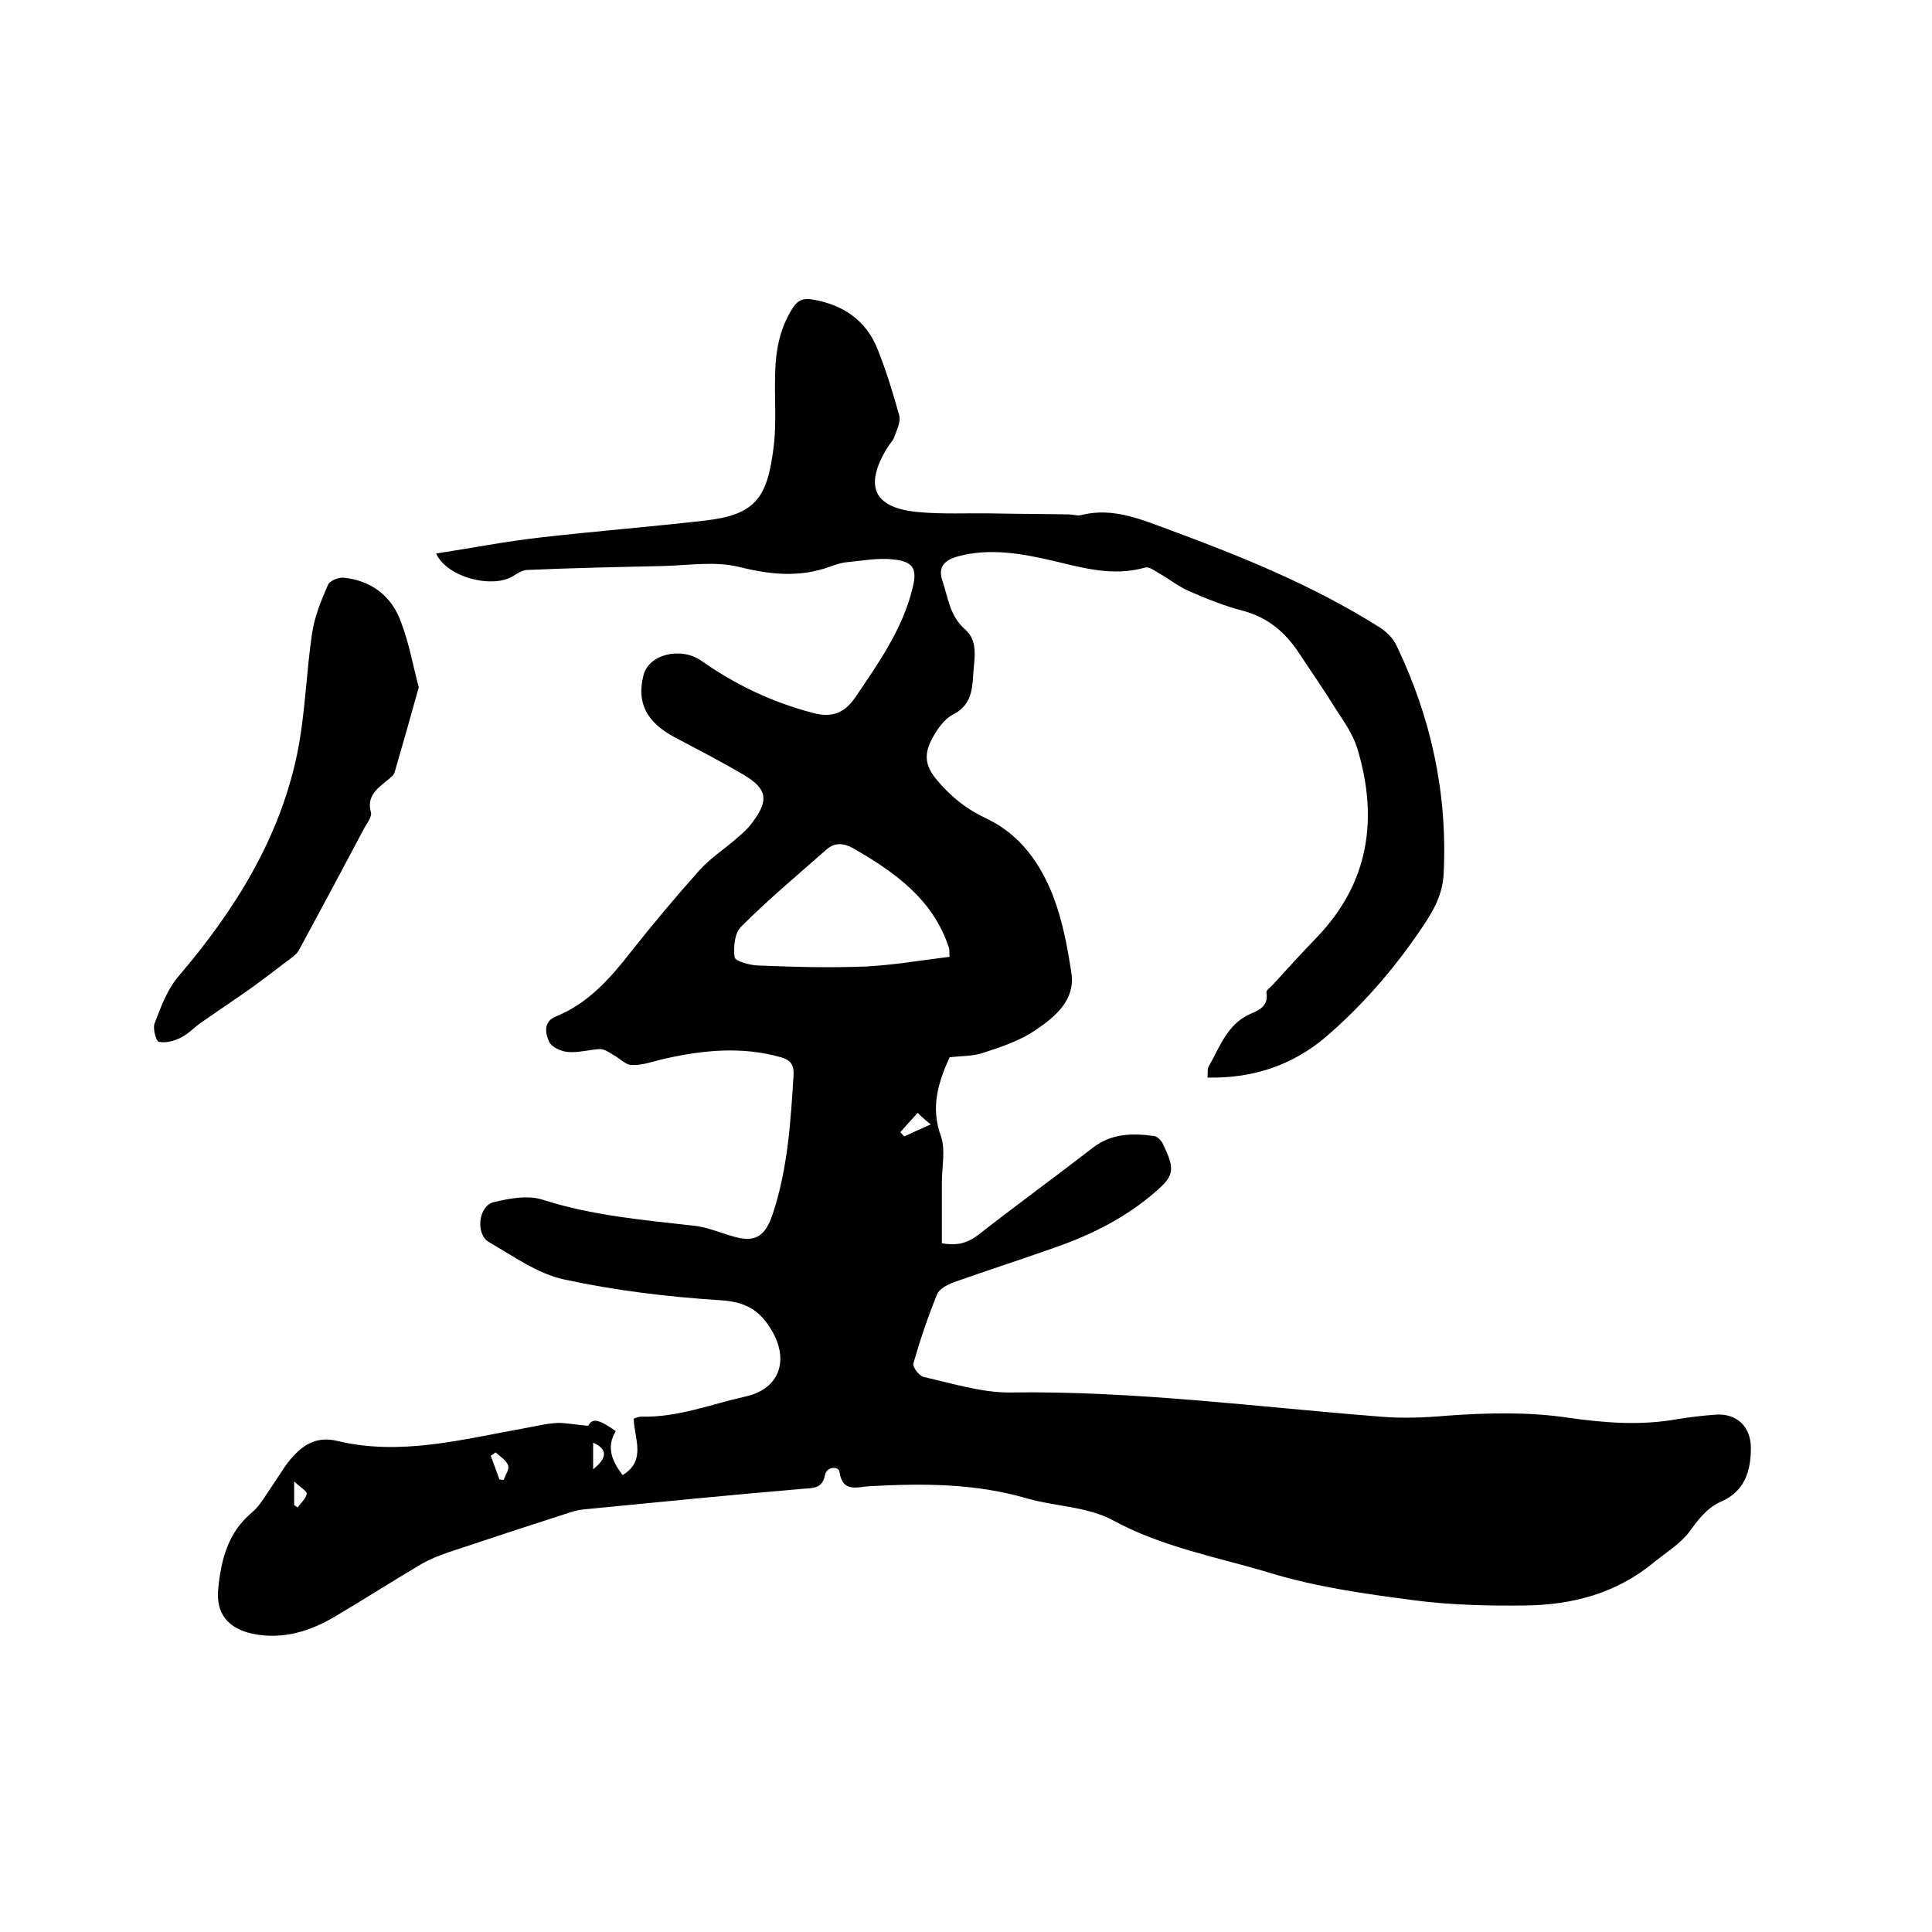 <svg enable-background="new 0 0 400 400" viewBox="0 0 400 400" xmlns="http://www.w3.org/2000/svg"><path d="m121.8 295.2c.8-1.6 2-1.5 5.7 1.1-2.1 3.4-.7 6.3 1.4 9.1 5-3 2.4-7.6 2.3-11.7.6-.2 1.1-.4 1.6-.4 7.5.2 14.5-2.6 21.7-4.2 6.9-1.6 8.9-7.5 5.3-13.6-2.5-4.3-5.5-6-10.7-6.3-10.8-.7-21.7-2-32.3-4.3-5.5-1.2-10.5-4.8-15.5-7.7-2.9-1.6-2.3-7.5.9-8.3 3.3-.8 7.1-1.5 10.2-.5 10.3 3.3 20.9 4.2 31.5 5.4 2.6.3 5.1 1.4 7.6 2.1 4.8 1.5 6.9.2 8.5-4.6 3.1-9.4 3.7-19 4.3-28.8.1-2.2-.8-3.1-2.6-3.6-8.1-2.3-16.1-1.5-24.1.3-2.3.5-4.5 1.4-6.8 1.3-1.3 0-2.6-1.5-4-2.2-.8-.5-1.7-1.1-2.6-1.1-2.2.1-4.4.8-6.6.6-1.4-.1-3.4-1-3.9-2.1-.8-1.8-1.3-4.2 1.5-5.3 6.6-2.7 11.1-7.8 15.4-13.3 4.5-5.7 9.2-11.3 14.1-16.8 2.3-2.6 5.3-4.5 7.9-6.8 1.2-1 2.4-2.1 3.3-3.4 3.3-4.4 2.9-6.8-1.8-9.6s-9.6-5.3-14.5-7.9c-5.7-3.1-7.8-7-6.4-12.7 1-4.4 7.7-6.1 12-3.1 7.1 5 14.7 8.6 23.1 10.8 3.7 1 6.4.2 8.7-3.1 4.8-7.1 9.8-14.1 11.9-22.6 1.1-4.2.2-5.7-4.2-6.1-3.1-.3-6.3.3-9.4.6-1.1.1-2.3.5-3.4.9-6.3 2.3-12.3 1.7-18.8.1-5.1-1.3-10.8-.3-16.3-.2-9.2.2-18.4.4-27.6.8-.9 0-1.9.6-2.7 1.1-4.1 2.9-13.9.6-16.2-4.5 7.2-1.1 14.3-2.5 21.4-3.3 11.3-1.3 22.7-2.2 34.1-3.5 10.6-1.2 13.1-4.6 14.4-15.5.6-5 .1-10.1.3-15.2.1-4.7 1-9.2 3.6-13.3 1.1-1.7 2.2-2.1 4.1-1.8 6.4 1.1 11.1 4.3 13.5 10.3 1.8 4.5 3.2 9.1 4.5 13.8.3 1.3-.6 3.1-1.1 4.5-.3.8-1 1.4-1.4 2.1-4.8 7.9-2.9 12.4 6.2 13.3 5.2.5 10.5.2 15.8.3 5.2.1 10.4.1 15.5.2 1 0 2 .4 2.8.1 6.6-1.6 12.4 1 18.4 3.2 14.9 5.5 29.6 11.5 43.1 20 1.5.9 3 2.4 3.7 4 7.1 14.8 10.5 30.5 9.7 47-.2 4.8-2.5 8.4-5.2 12.3-5.5 8-11.8 15.2-19.1 21.5-6.9 5.9-15.1 8.7-24.6 8.5.1-.9-.1-1.8.3-2.4 2.3-4 3.7-8.5 8.4-10.7 1.8-.8 4-1.6 3.5-4.5-.1-.5.9-1.1 1.4-1.7 3-3.3 6-6.6 9.1-9.8 10.8-11.3 12.7-24.6 8.3-39.1-.9-2.9-2.8-5.6-4.5-8.2-2.4-3.9-5-7.6-7.5-11.4-2.8-4.3-6.4-7.4-11.5-8.8-3.9-1-7.6-2.5-11.3-4.1-2.3-1-4.2-2.6-6.4-3.8-.8-.5-1.9-1.3-2.7-1.1-6.6 1.9-12.8.1-19.1-1.4-6.5-1.5-13.1-2.7-19.7-.9-2.9.8-4.1 2.3-3.2 5 1.2 3.5 1.5 7.3 4.7 10.1 2.8 2.4 1.9 6.1 1.7 9.3-.2 3.4-.5 6.5-4.3 8.4-1.7.9-3.1 2.9-4.1 4.7-1.8 3.3-1.7 5.7.8 8.7 3 3.6 6.3 6.2 10.6 8.2 6.8 3.3 11 9.3 13.6 16.1 1.9 5 2.9 10.4 3.7 15.6.9 5.7-3.2 9.1-7.3 11.9-3.2 2.2-7 3.5-10.7 4.7-2.2.8-4.7.7-7.2 1-2.3 5.1-4 10.3-1.8 16.3 1 2.9.2 6.5.2 9.7v12.5c2.7.5 5 .2 7.5-1.7 7.8-6.1 15.9-12 23.8-18.1 3.9-3 8.2-3 12.7-2.4.6.1 1.4.9 1.7 1.5 2.8 5.8 2.5 6.8-2.6 11-6.1 5-13 8.3-20.3 10.8-6.8 2.4-13.6 4.6-20.4 7-1.3.5-3 1.4-3.4 2.5-1.9 4.7-3.5 9.4-4.9 14.3-.2.7 1.2 2.6 2.2 2.8 5.8 1.3 11.8 3.2 17.6 3.2 25.8-.4 51.3 3 76.9 5 4.6.4 9.2.2 13.8-.2 8.3-.6 16.8-.8 24.9.4 7.7 1.1 15.2 1.7 22.9.3 2.5-.4 5-.7 7.6-.9 4.5-.4 7.5 2.4 7.5 6.9 0 4.8-1.3 9-6.2 11.1-2.9 1.3-4.7 3.7-6.5 6.2-1.9 2.5-4.8 4.3-7.3 6.3-7.8 6.5-17 8.9-26.8 9-7.7.1-15.5-.1-23.1-1.1-9.9-1.3-20-2.7-29.5-5.6-10.9-3.3-22.3-5.3-32.6-10.9-5.3-2.9-12.1-2.9-18-4.6-10.6-3.1-21.5-3.1-32.4-2.5-2.4.1-5.7 1.5-6.3-3-.1-1.1-2.6-1.2-3 .7-.5 2.5-2 2.7-4.1 2.8-15.3 1.3-30.5 2.8-45.8 4.3-.9.1-1.9.3-2.8.6-8.4 2.7-16.9 5.5-25.3 8.3-2 .7-4 1.5-5.7 2.5-5.9 3.5-11.7 7.2-17.6 10.7-5.2 3.1-10.8 4.9-17 3.7-5.3-1.1-7.9-4.2-7.3-9.6.6-5.8 2-11.4 6.9-15.5 1.8-1.5 3-3.8 4.4-5.8s2.6-4.2 4.2-5.9c2.4-2.6 5.1-4.1 9-3.2 13.2 3.2 26-.3 38.9-2.6 2.3-.4 4.6-1 6.9-1.1 1.9 0 3.8.4 6.3.6zm74.8-97.1c-.1-1.4 0-1.6-.1-1.8-3.3-10.1-11.2-15.7-19.9-20.7-2-1.1-3.8-1.2-5.5.3-5.9 5.2-12 10.3-17.6 15.9-1.4 1.3-1.7 4.3-1.4 6.4.1.8 3.3 1.7 5 1.7 7.4.3 14.8.5 22.2.2 5.8-.3 11.5-1.3 17.3-2zm-6.6 32.3c-1.4 1.5-2.5 2.8-3.6 4 .3.3.5.6.8.9 1.7-.8 3.4-1.6 5.5-2.5-1-.8-1.7-1.4-2.7-2.4zm-67.2 73.8c3-2.4 3-4.2 0-5.5zm-20.2-3.5c-.3.2-.6.5-1 .7.6 1.6 1.2 3.2 1.8 4.9.3 0 .6.1.9.1.3-1 1.2-2.2.9-3-.4-1.1-1.6-1.8-2.6-2.7zm-41.7 10.9c.2.2.5.3.7.5.7-.9 1.7-1.8 1.9-2.8.1-.6-1.3-1.3-2.6-2.6z"/><path d="m86.7 142.3c-1.7 6.1-3.3 11.8-5 17.6-.2.7-1.1 1.3-1.7 1.8-2.1 1.7-4.1 3.3-3.2 6.5.2.9-.7 2.1-1.3 3.1-4.5 8.5-9 16.9-13.6 25.4-.5.9-1.4 1.5-2.2 2.1-2.8 2.1-5.5 4.2-8.3 6.2-3.2 2.2-6.4 4.4-9.6 6.6-1.5 1-2.7 2.4-4.3 3.2-1.4.7-3.1 1.2-4.6.9-.6-.1-1.3-2.8-.9-3.8 1.3-3.4 2.6-7 4.9-9.7 11.7-13.7 21.1-28.7 24.7-46.5 1.6-8 1.8-16.4 3-24.5.5-3.5 1.9-6.9 3.3-10.1.3-.8 2.1-1.6 3.2-1.5 5.9.6 10.1 3.9 12 9.4 1.6 4.2 2.4 8.8 3.6 13.3z"/></svg>